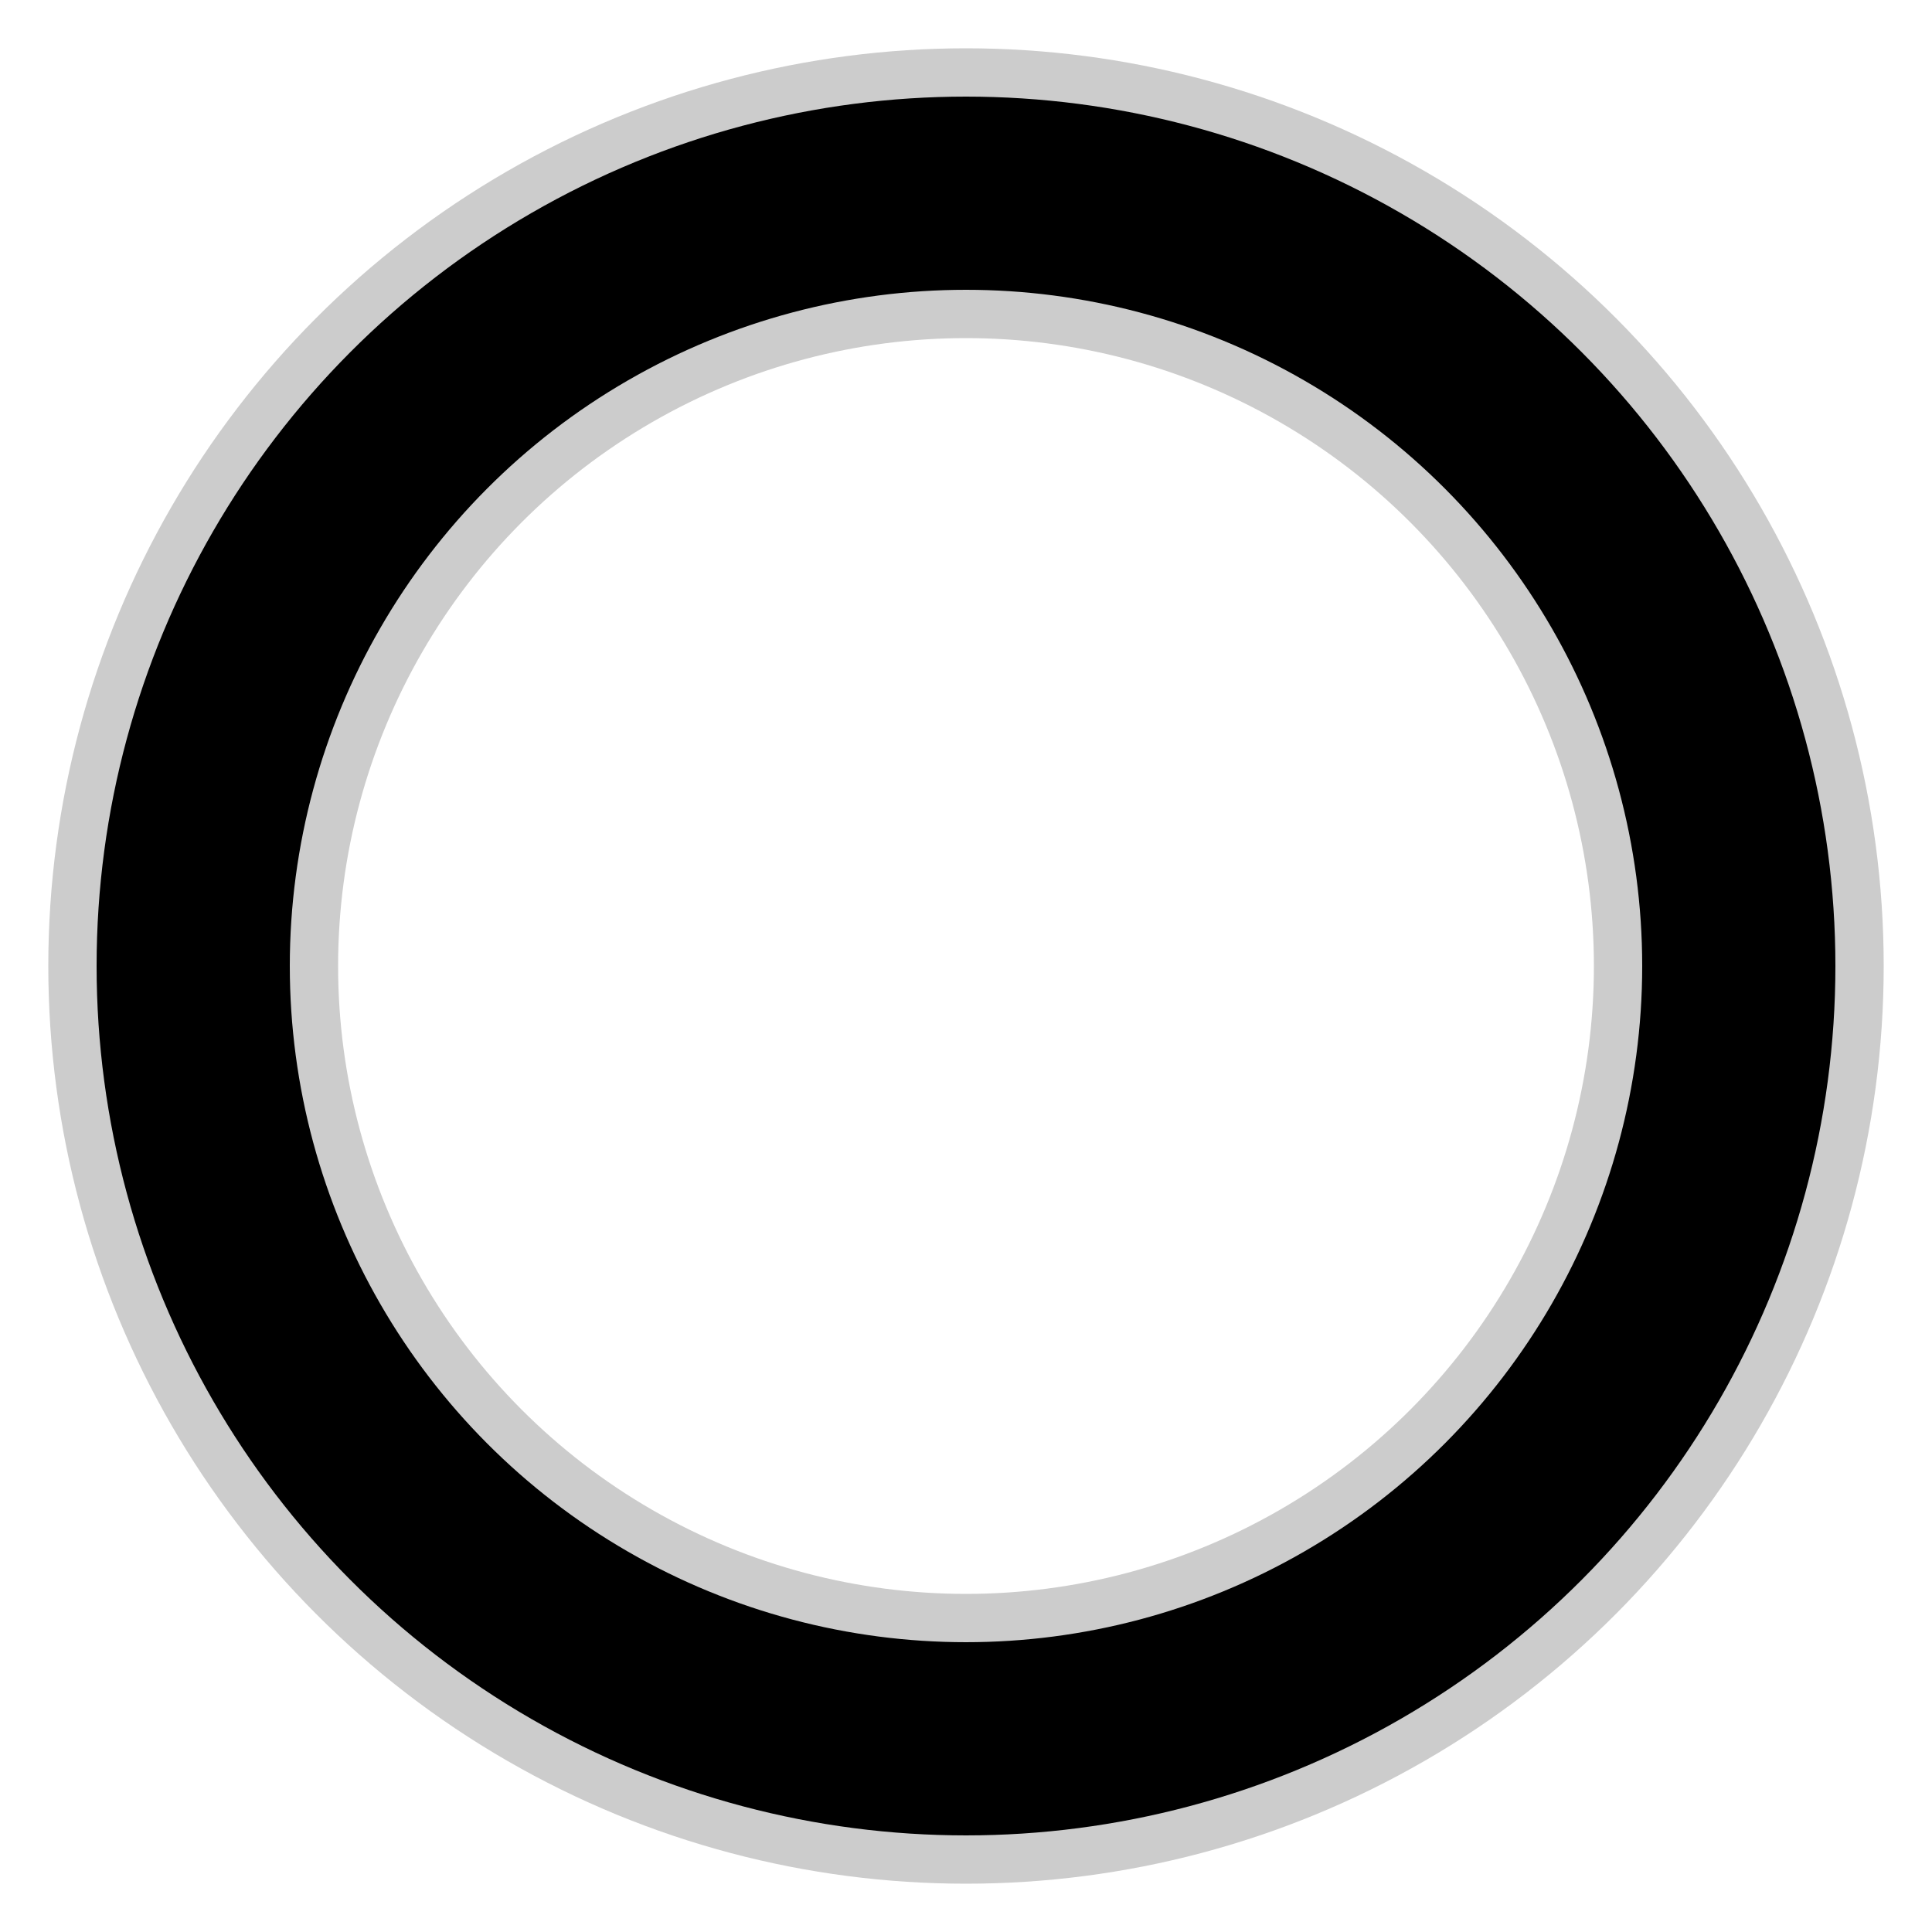 <svg xmlns="http://www.w3.org/2000/svg" xmlns:xlink="http://www.w3.org/1999/xlink" style="margin:auto;display:block;" width="64px" height="64px" viewBox="0 0 100 100" preserveAspectRatio="xMidYMid">
<circle cx="50" cy="50" r="40" stroke="#cccccc" stroke-width="15" fill="none"></circle>
<circle cx="50" cy="50" r="40" stroke="#000000" stroke-width="10" stroke-linecap="round" fill="none">
  <animateTransform attributeName="transform" type="rotate" repeatCount="indefinite" dur="2s" values="0 50 50;180 50 50;720 50 50" keyTimes="0;0.5;1"></animateTransform>
  <animate attributeName="stroke-dasharray" repeatCount="indefinite" dur="2s" values="25.133 226.195;188.496 62.832;25.133 226.195" keyTimes="0;0.5;1"></animate>
</circle>
</svg>